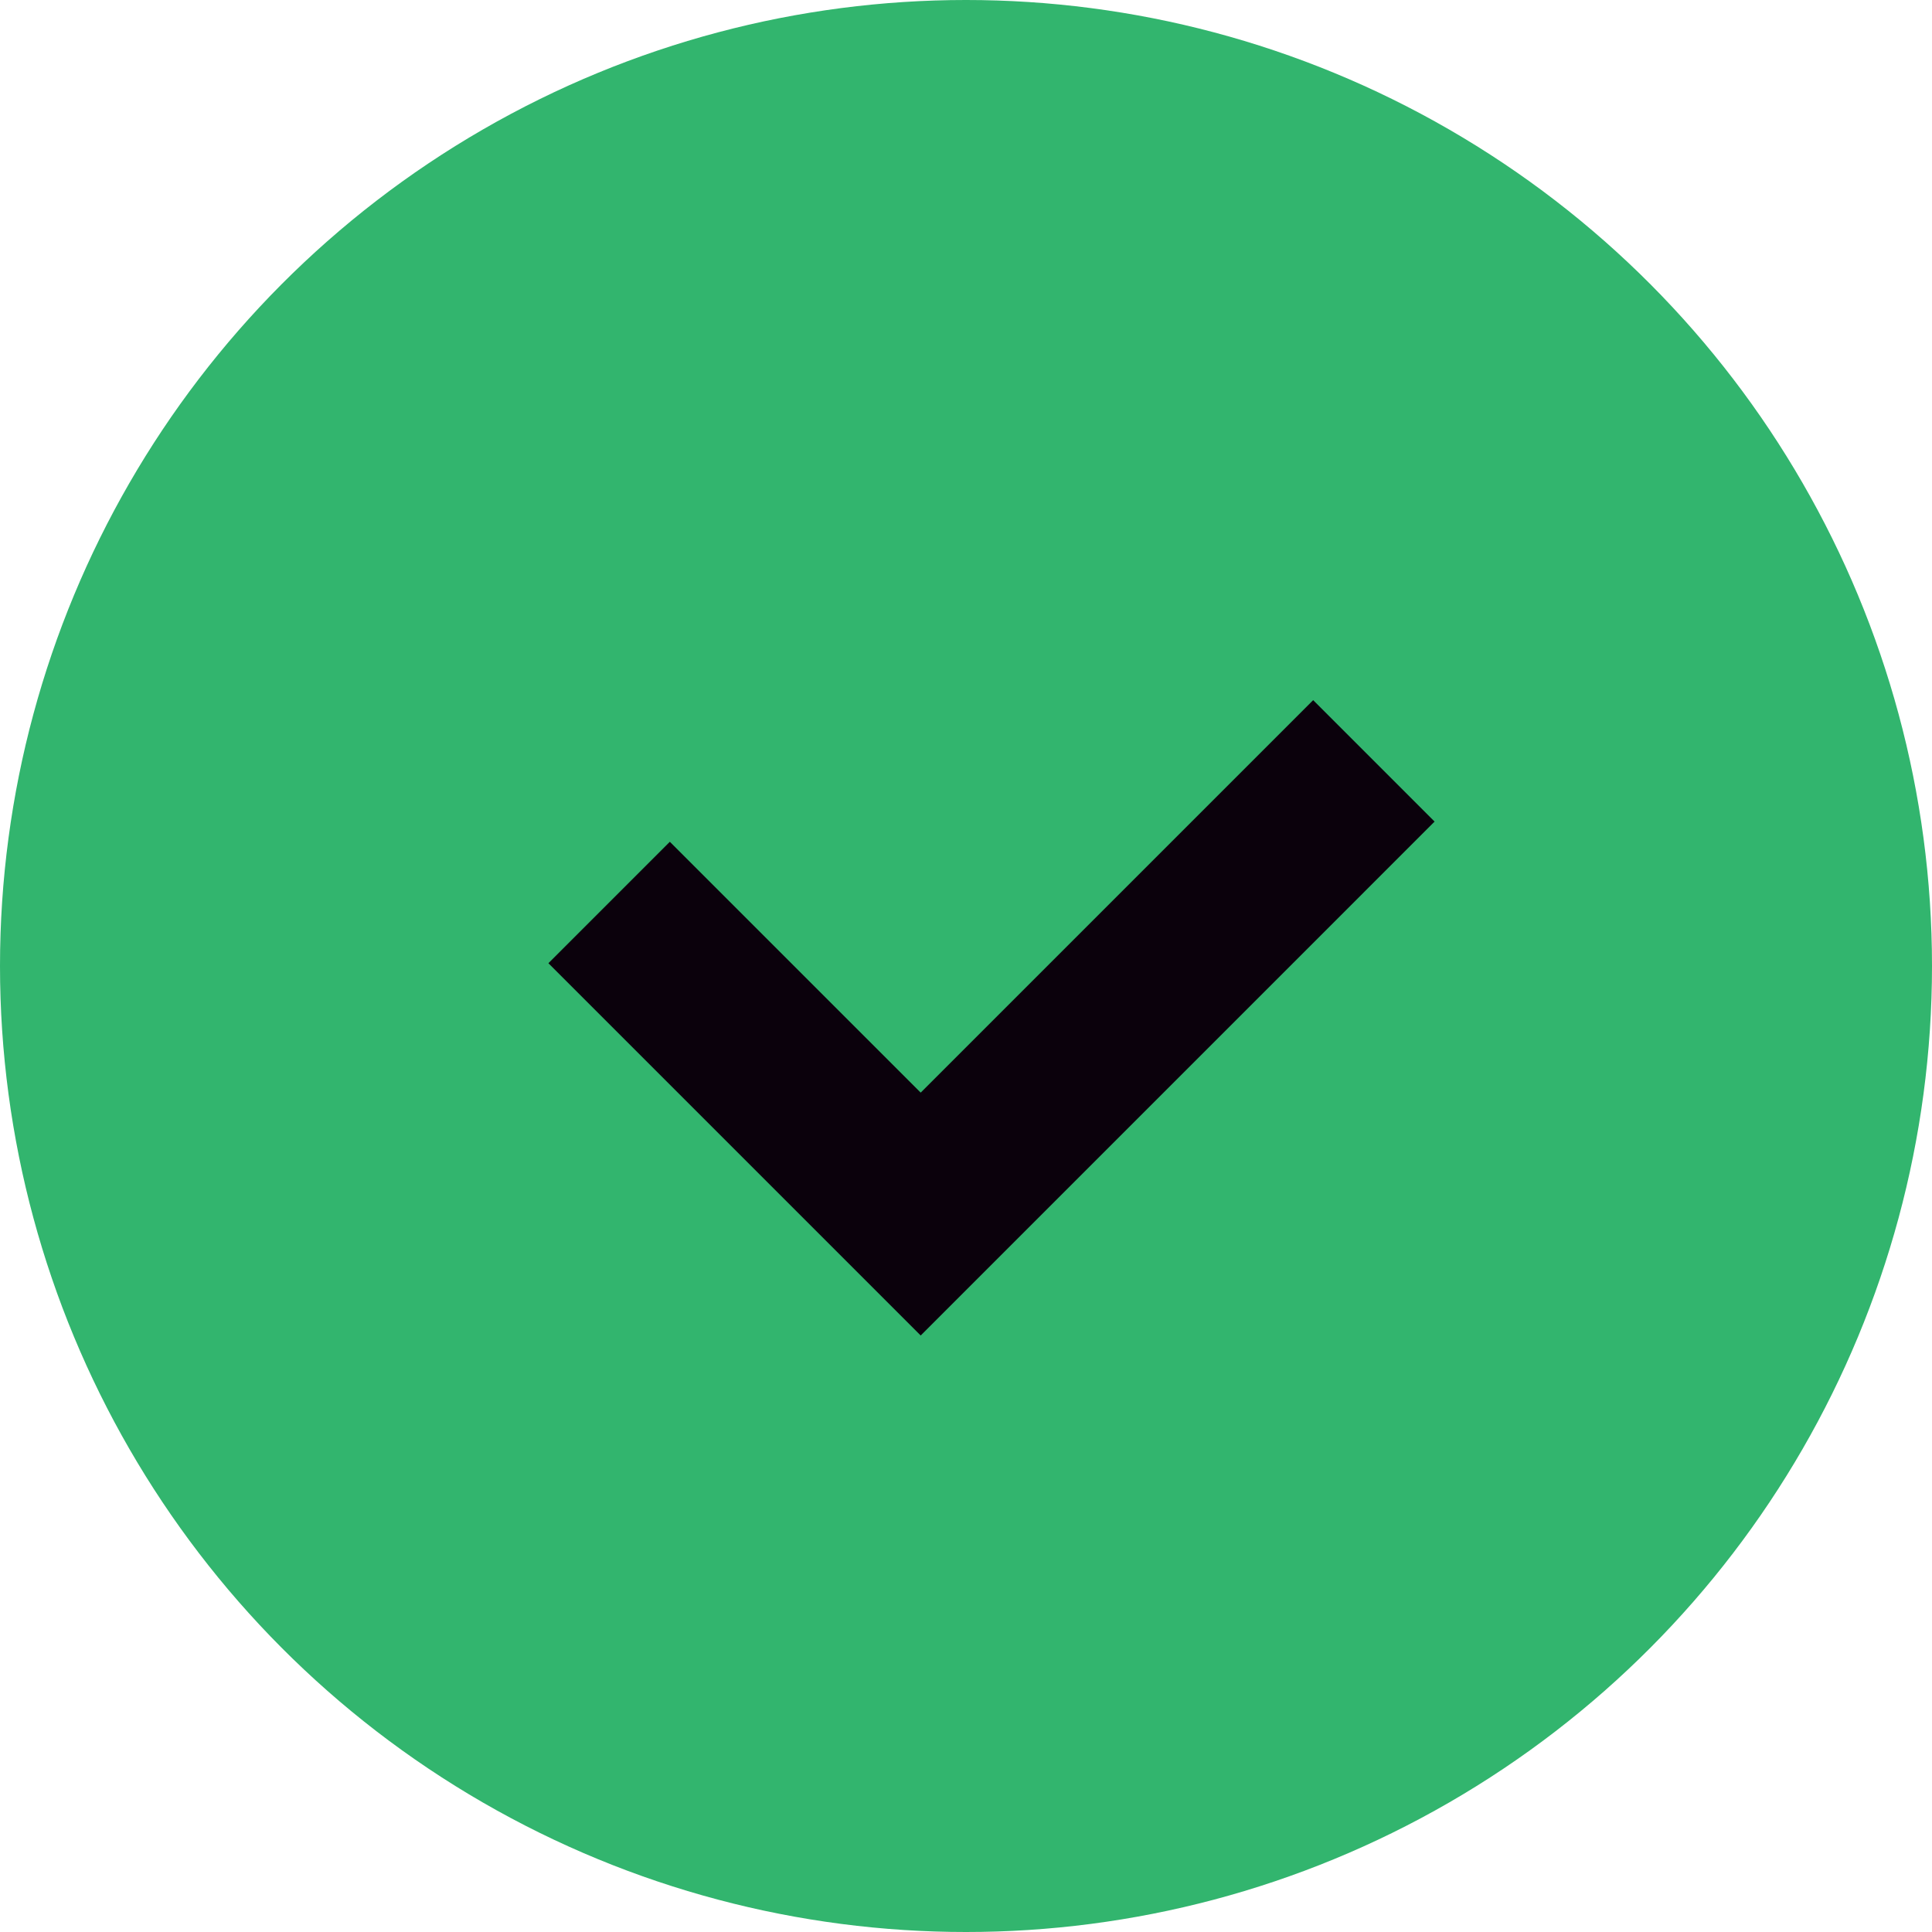 <svg xmlns="http://www.w3.org/2000/svg" width="84" height="84" viewBox="0 0 84 84" fill="none"><g id="Group 175"><circle id="Ellipse 17" cx="42" cy="42" r="42" fill="#32B56E"></circle><path id="Vector 3 (Stroke)" fill-rule="evenodd" clip-rule="evenodd" d="M62.373 35.721L40.03 58.065L23.844 41.879L29.123 36.599L40.03 47.505L57.094 30.441L62.373 35.721Z" fill="#0B010C"></path></g></svg>
